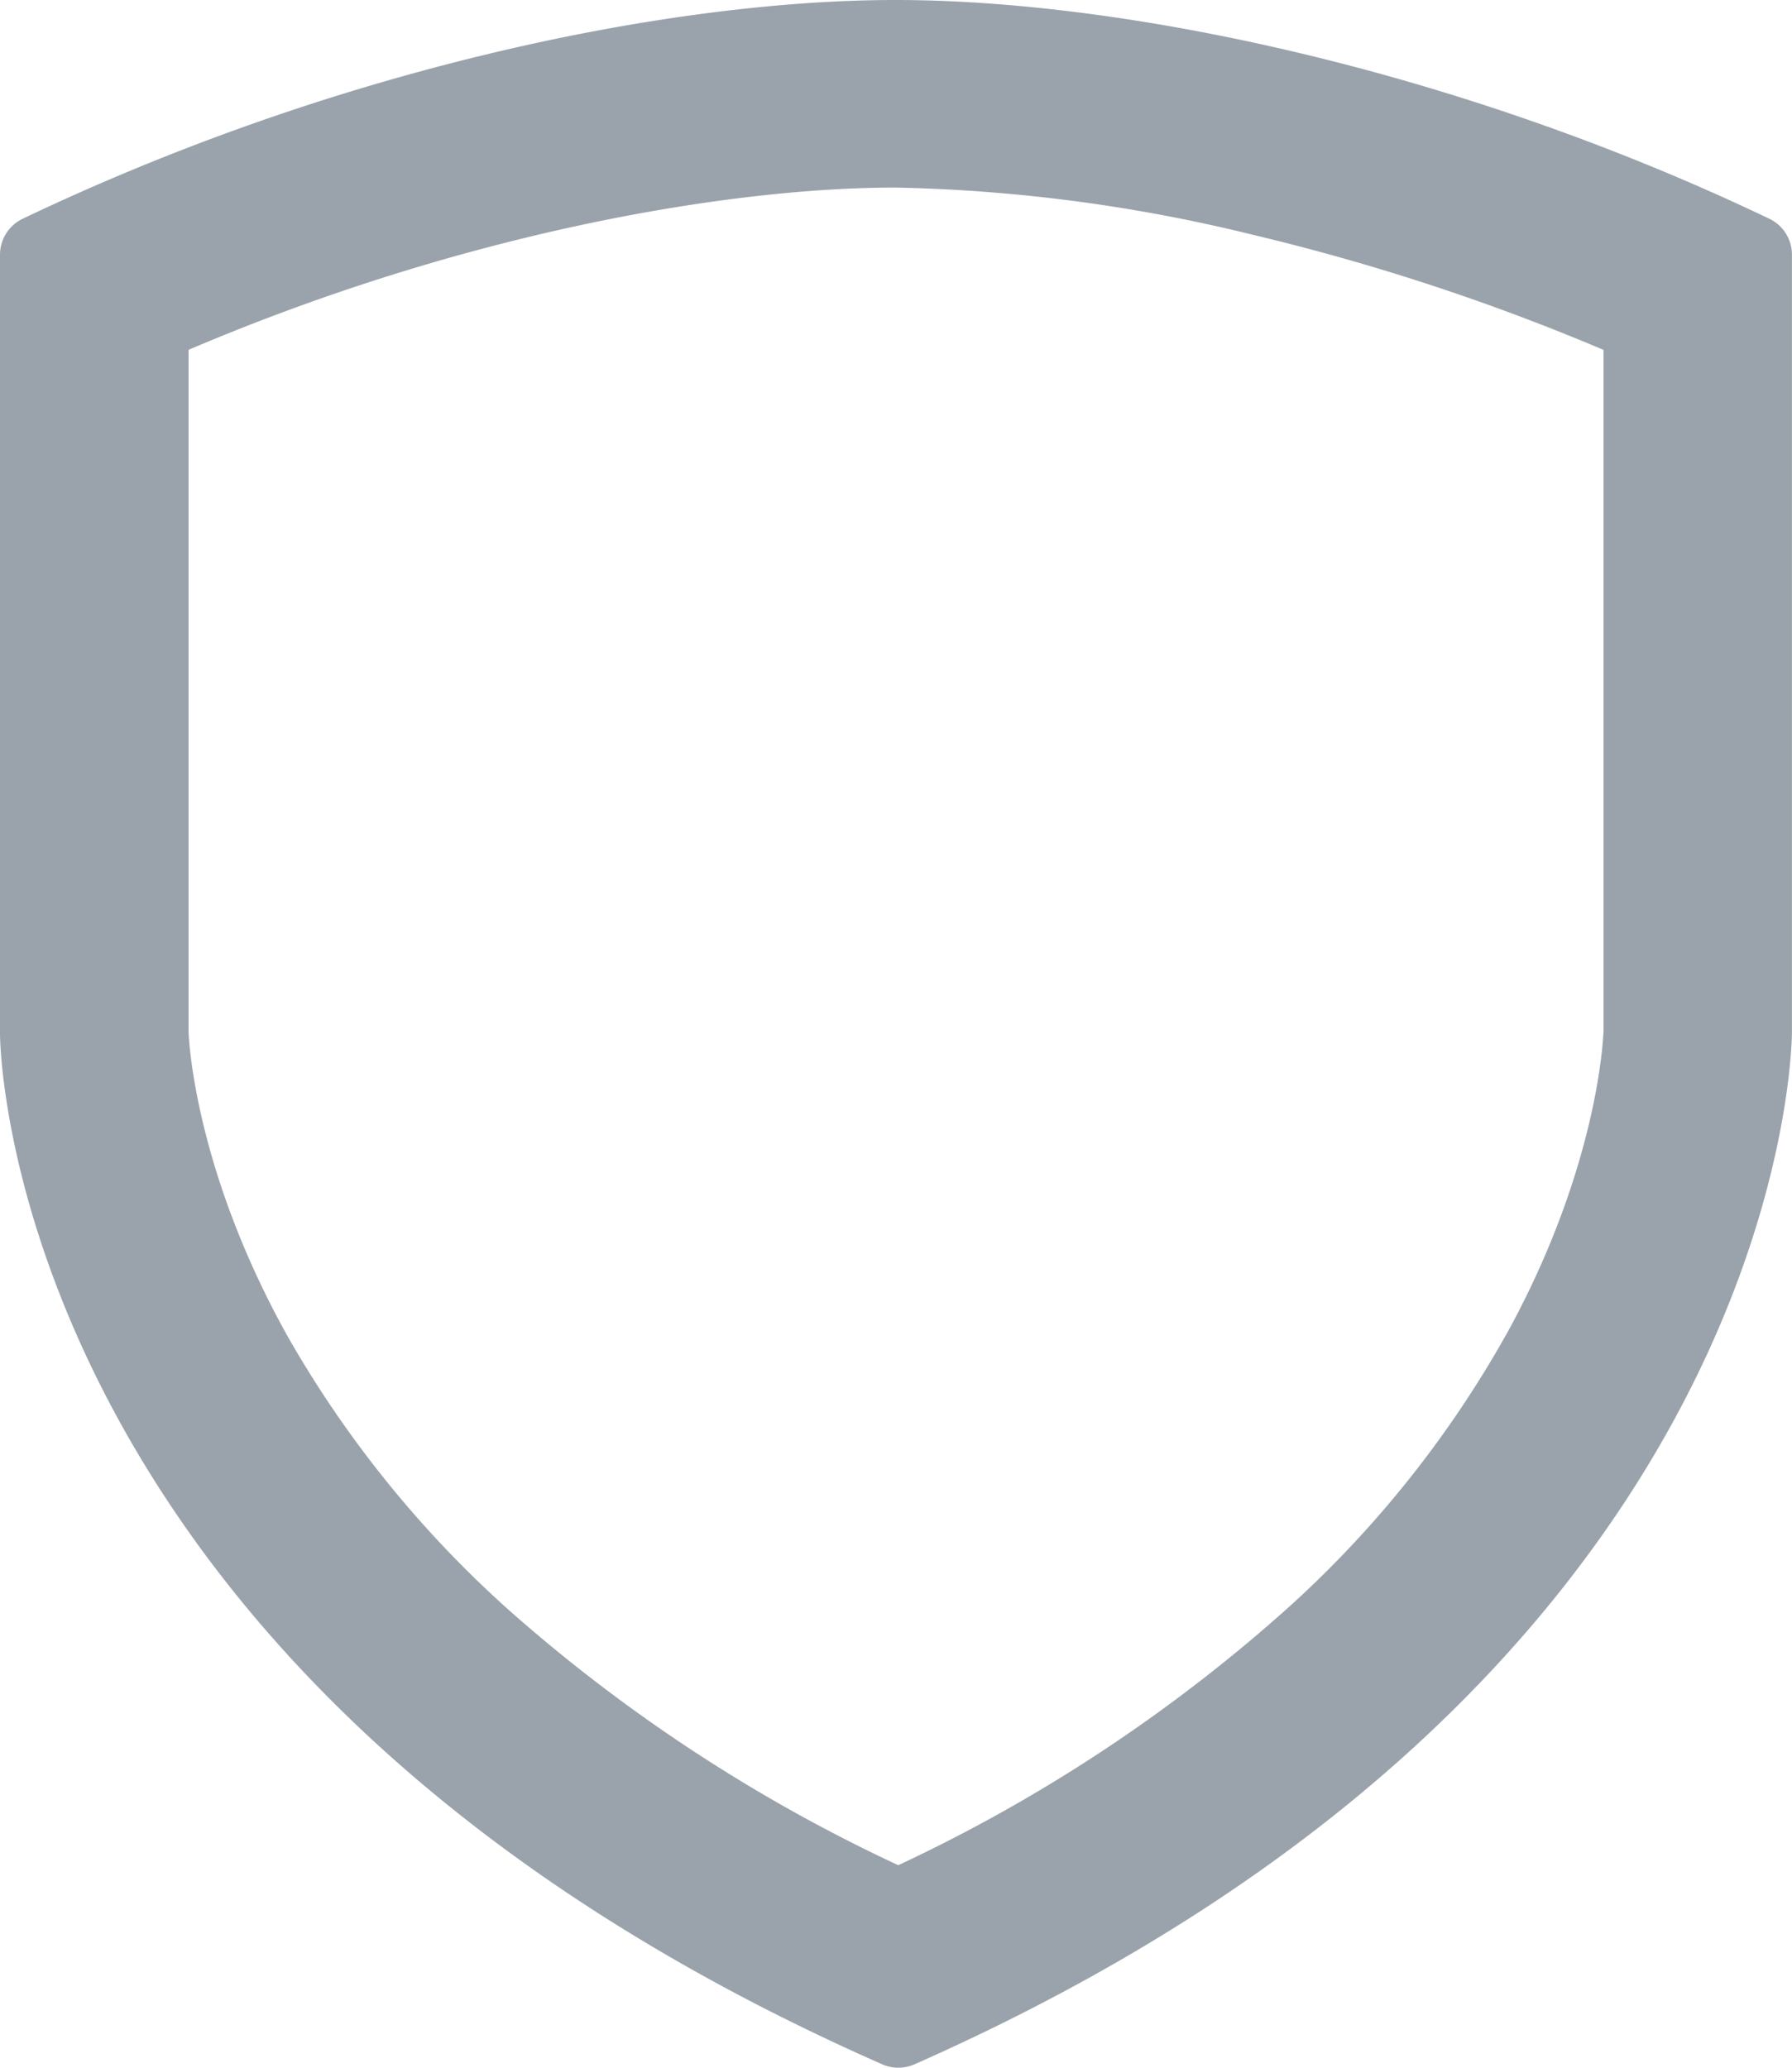<svg xmlns="http://www.w3.org/2000/svg" width="86.667" height="100" viewBox="0 0 86.667 100">
  <path id="_3_branding_projects_medypass_1" data-name="3_branding_projects_medypass_1" d="M757.573,788.383h0c-41.886-18.445-42.663-48.595-42.663-49.868V700.861a1.93,1.93,0,0,1,1.106-1.736c15.265-7.292,31.317-10.575,42.2-10.576h.008c10.893,0,26.991,3.285,42.25,10.576a1.927,1.927,0,0,1,1.1,1.736v37.633c-.02,1.254-.7,31.427-42.432,49.889a1.943,1.943,0,0,1-1.571,0ZM724.03,705.467h0v32.994c.013.36.3,6.715,4.838,14.8a52.893,52.893,0,0,0,10.885,13.361,78.249,78.249,0,0,0,18.6,12.133A77.288,77.288,0,0,0,777.2,766.309a52.087,52.087,0,0,0,10.77-13.606c4.173-7.75,4.473-13.783,4.492-14.31V705.471a106.883,106.883,0,0,0-16.868-5.545,78.574,78.574,0,0,0-17.37-2.306h-.006C750.31,697.62,737.512,699.724,724.03,705.467Z" transform="translate(-714.91 -688.549)" fill="#03192f" opacity="0.4"/>
</svg>
